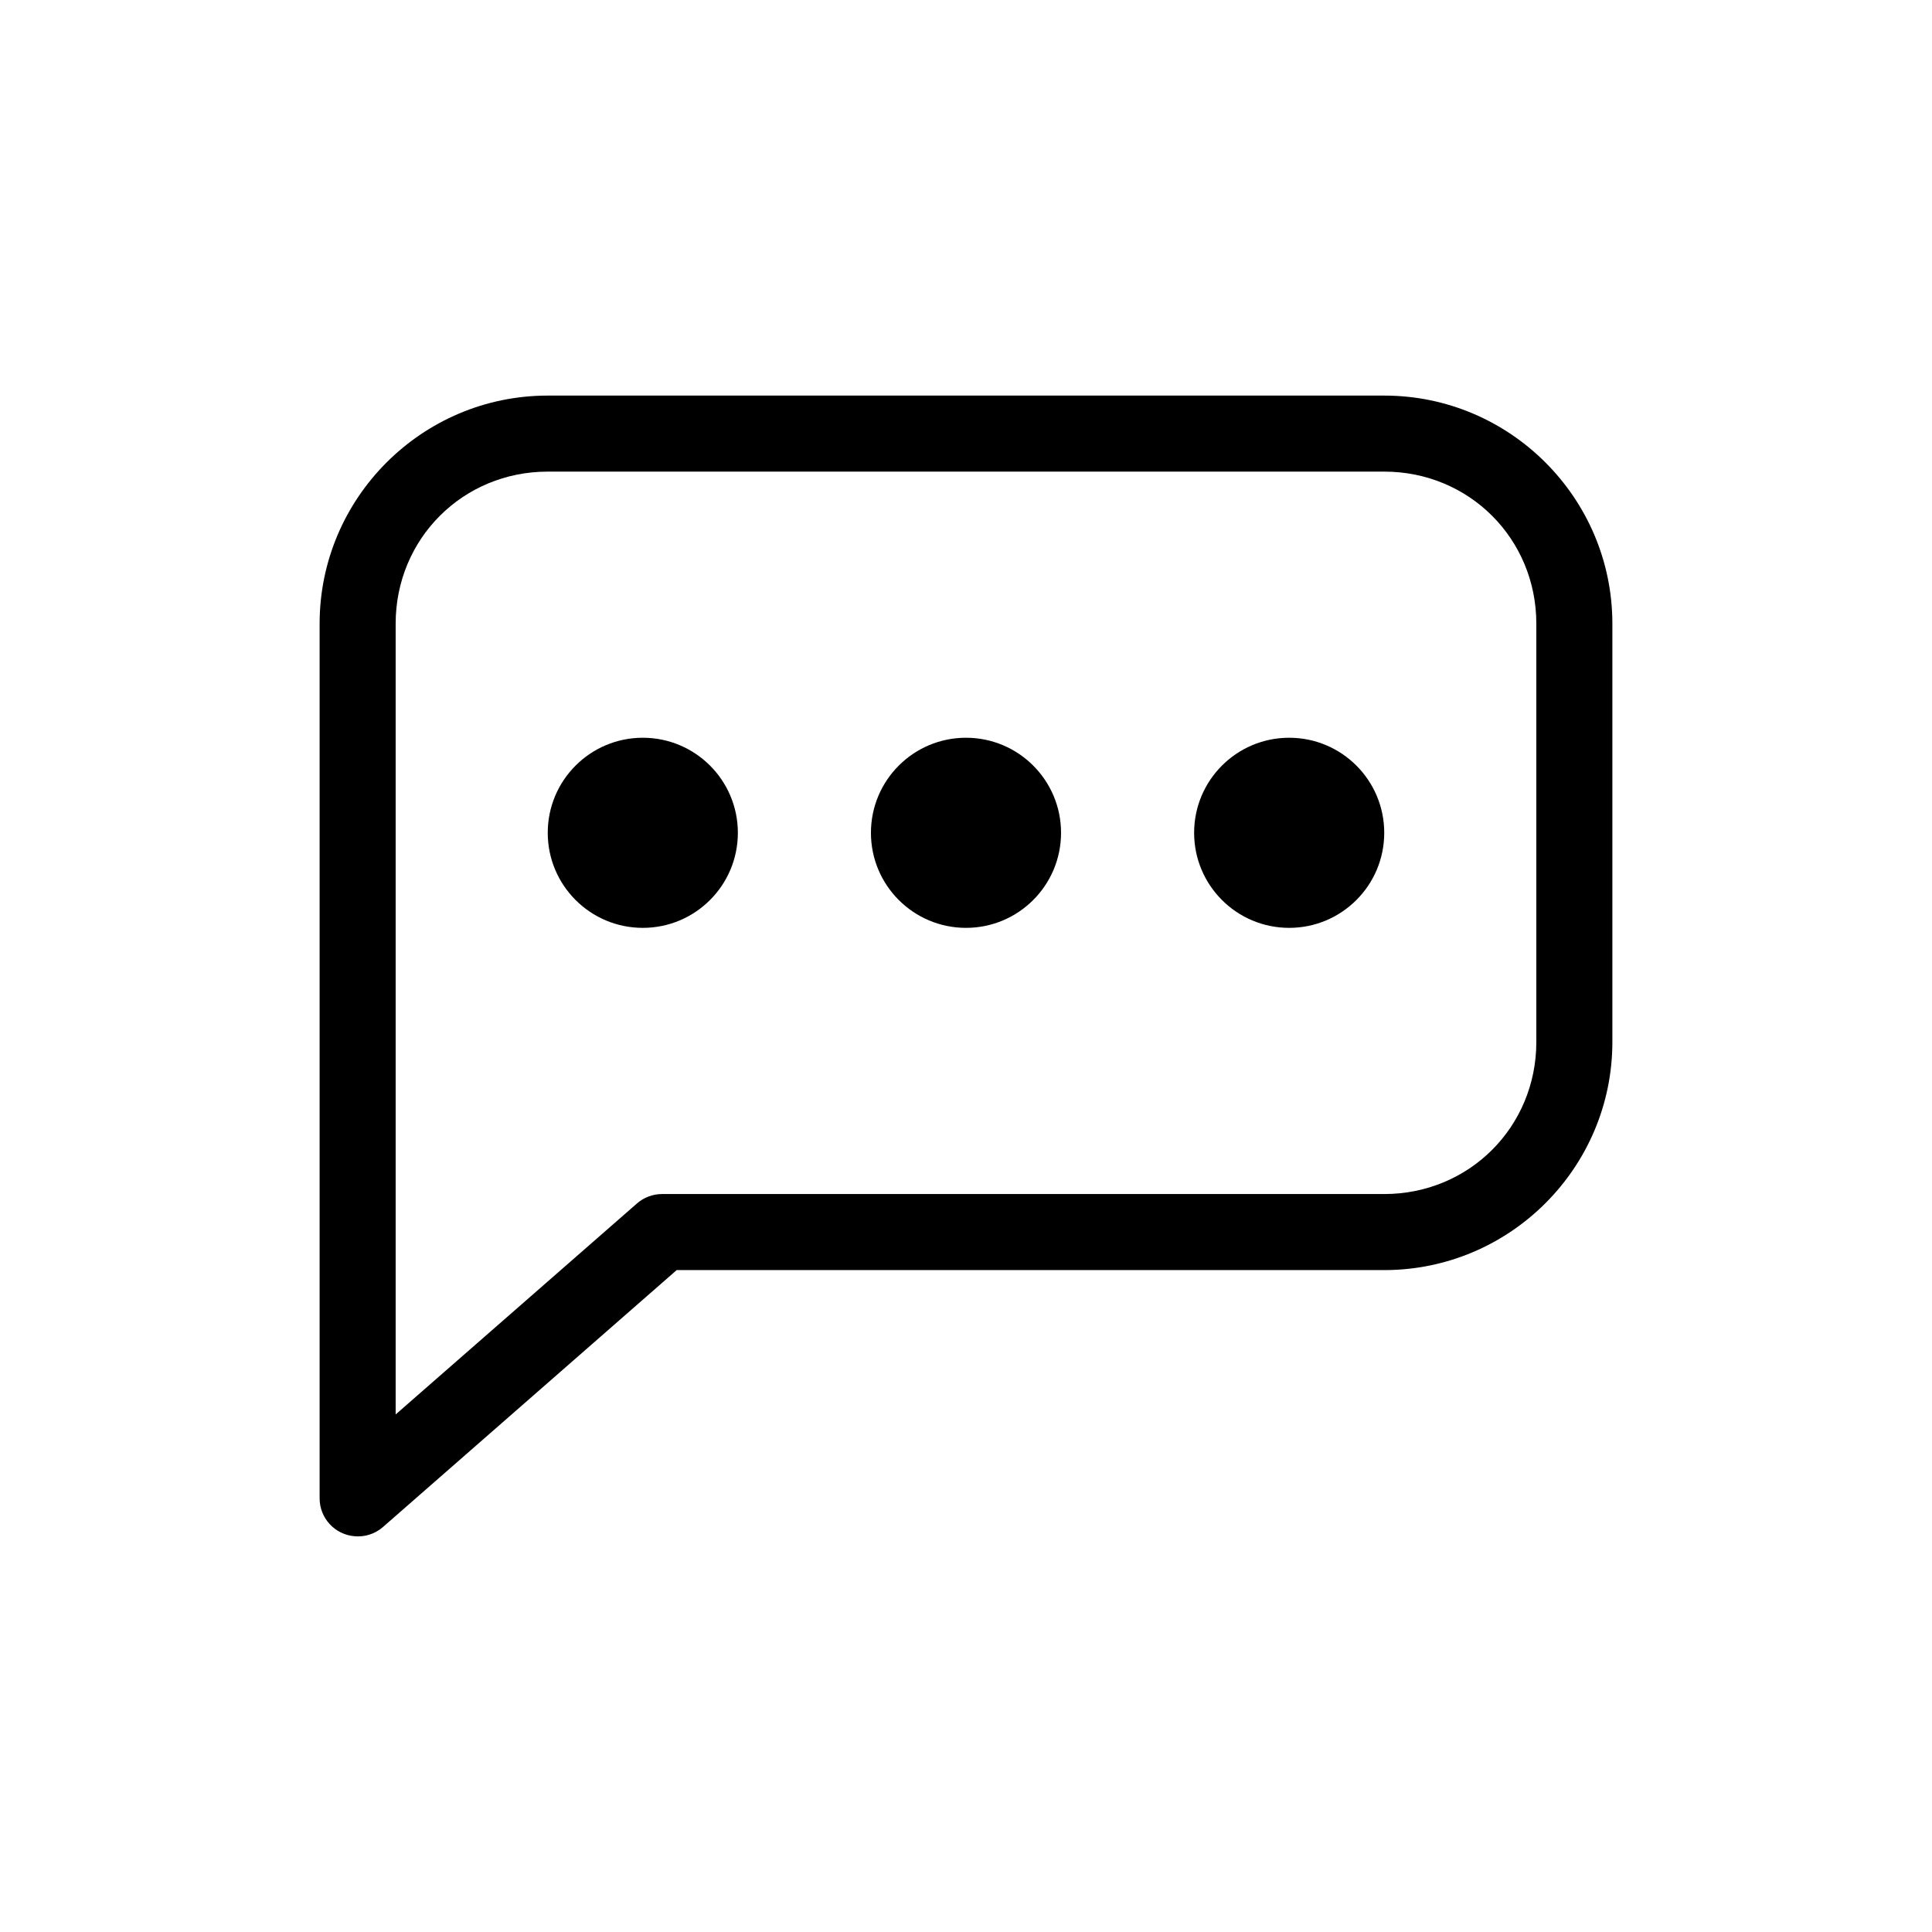 <?xml version="1.0" encoding="UTF-8"?>
<!-- The Best Svg Icon site in the world: iconSvg.co, Visit us! https://iconsvg.co -->
<svg fill="#000000" width="800px" height="800px" version="1.1" viewBox="144 144 512 512" xmlns="http://www.w3.org/2000/svg">
 <path d="m237.99 551.12c-5.254-0.414-9.305-4.805-9.289-10.078v-231.75c0-33.32 27.137-60.457 60.457-60.457h221.68c33.32 0 60.457 27.137 60.457 60.457v110.84c0 33.32-27.137 60.457-60.457 60.457h-187.51l-77.934 68.172c-2.051 1.746-4.715 2.598-7.398 2.363zm10.863-32.277 63.922-55.891c1.828-1.609 4.176-2.504 6.613-2.519h191.45c22.504 0 40.305-17.801 40.305-40.305v-110.84c0-22.504-17.801-40.305-40.305-40.305h-221.68c-22.504 0-40.305 17.801-40.305 40.305v209.55zm65.496-128.95c-13.914 0-25.191-11.277-25.191-25.191 0-13.914 11.277-25.191 25.191-25.191 13.914 0 25.191 11.277 25.191 25.191 0 13.914-11.277 25.191-25.191 25.191zm85.648 0c-13.914 0-25.191-11.277-25.191-25.191 0-13.914 11.277-25.191 25.191-25.191s25.191 11.277 25.191 25.191c0 13.914-11.277 25.191-25.191 25.191zm85.648 0c-13.914 0-25.191-11.277-25.191-25.191 0-13.914 11.277-25.191 25.191-25.191 13.914 0 25.191 11.277 25.191 25.191 0 13.914-11.277 25.191-25.191 25.191z"/>
</svg>